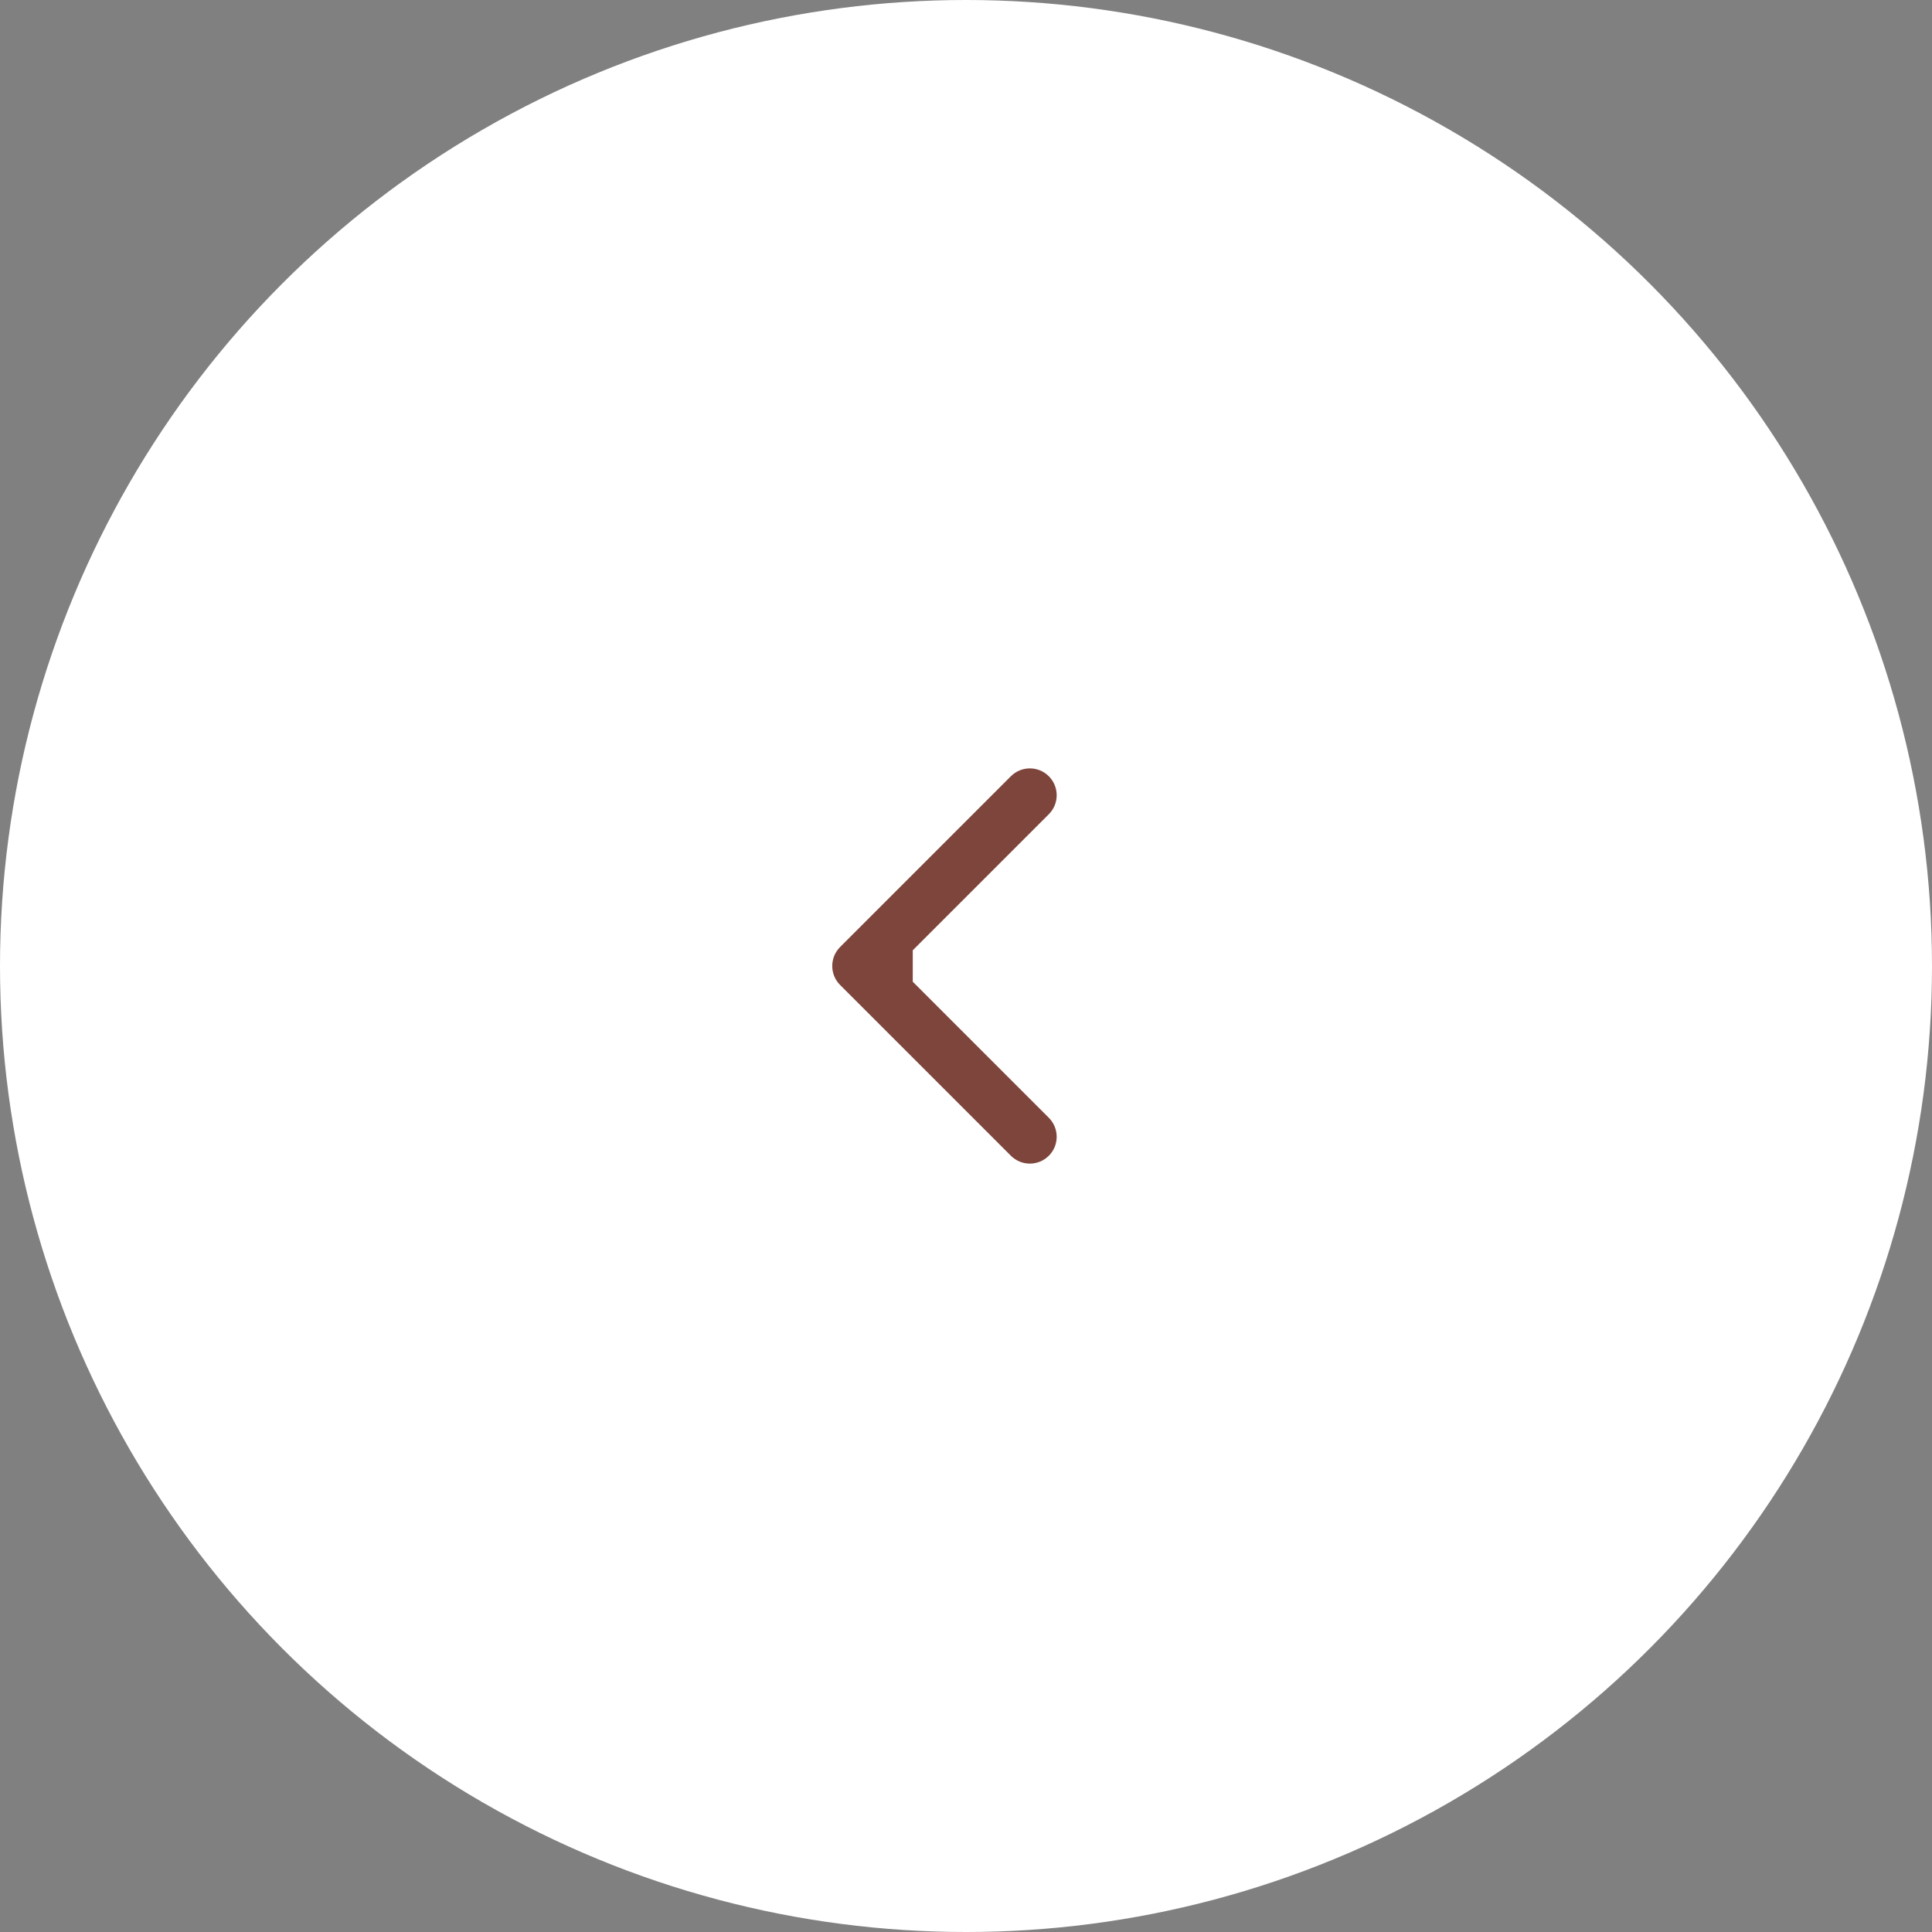 <?xml version="1.0" encoding="UTF-8"?> <svg xmlns="http://www.w3.org/2000/svg" width="72" height="72" viewBox="0 0 72 72" fill="none"><rect x="0" y="0" width="72" height="72" fill="#808080" stroke="none"/><circle cx="36" cy="36" r="36" transform="rotate(180 36 36)" fill="white"></circle><path d="M31.308 35.293C30.918 35.683 30.918 36.317 31.308 36.707L37.672 43.071C38.063 43.462 38.696 43.462 39.087 43.071C39.477 42.681 39.477 42.047 39.087 41.657L33.43 36L39.087 30.343C39.477 29.953 39.477 29.32 39.087 28.929C38.696 28.538 38.063 28.538 37.672 28.929L31.308 35.293ZM34.016 35H32.016V37H34.016V35Z" fill="#7D453B"></path></svg> 